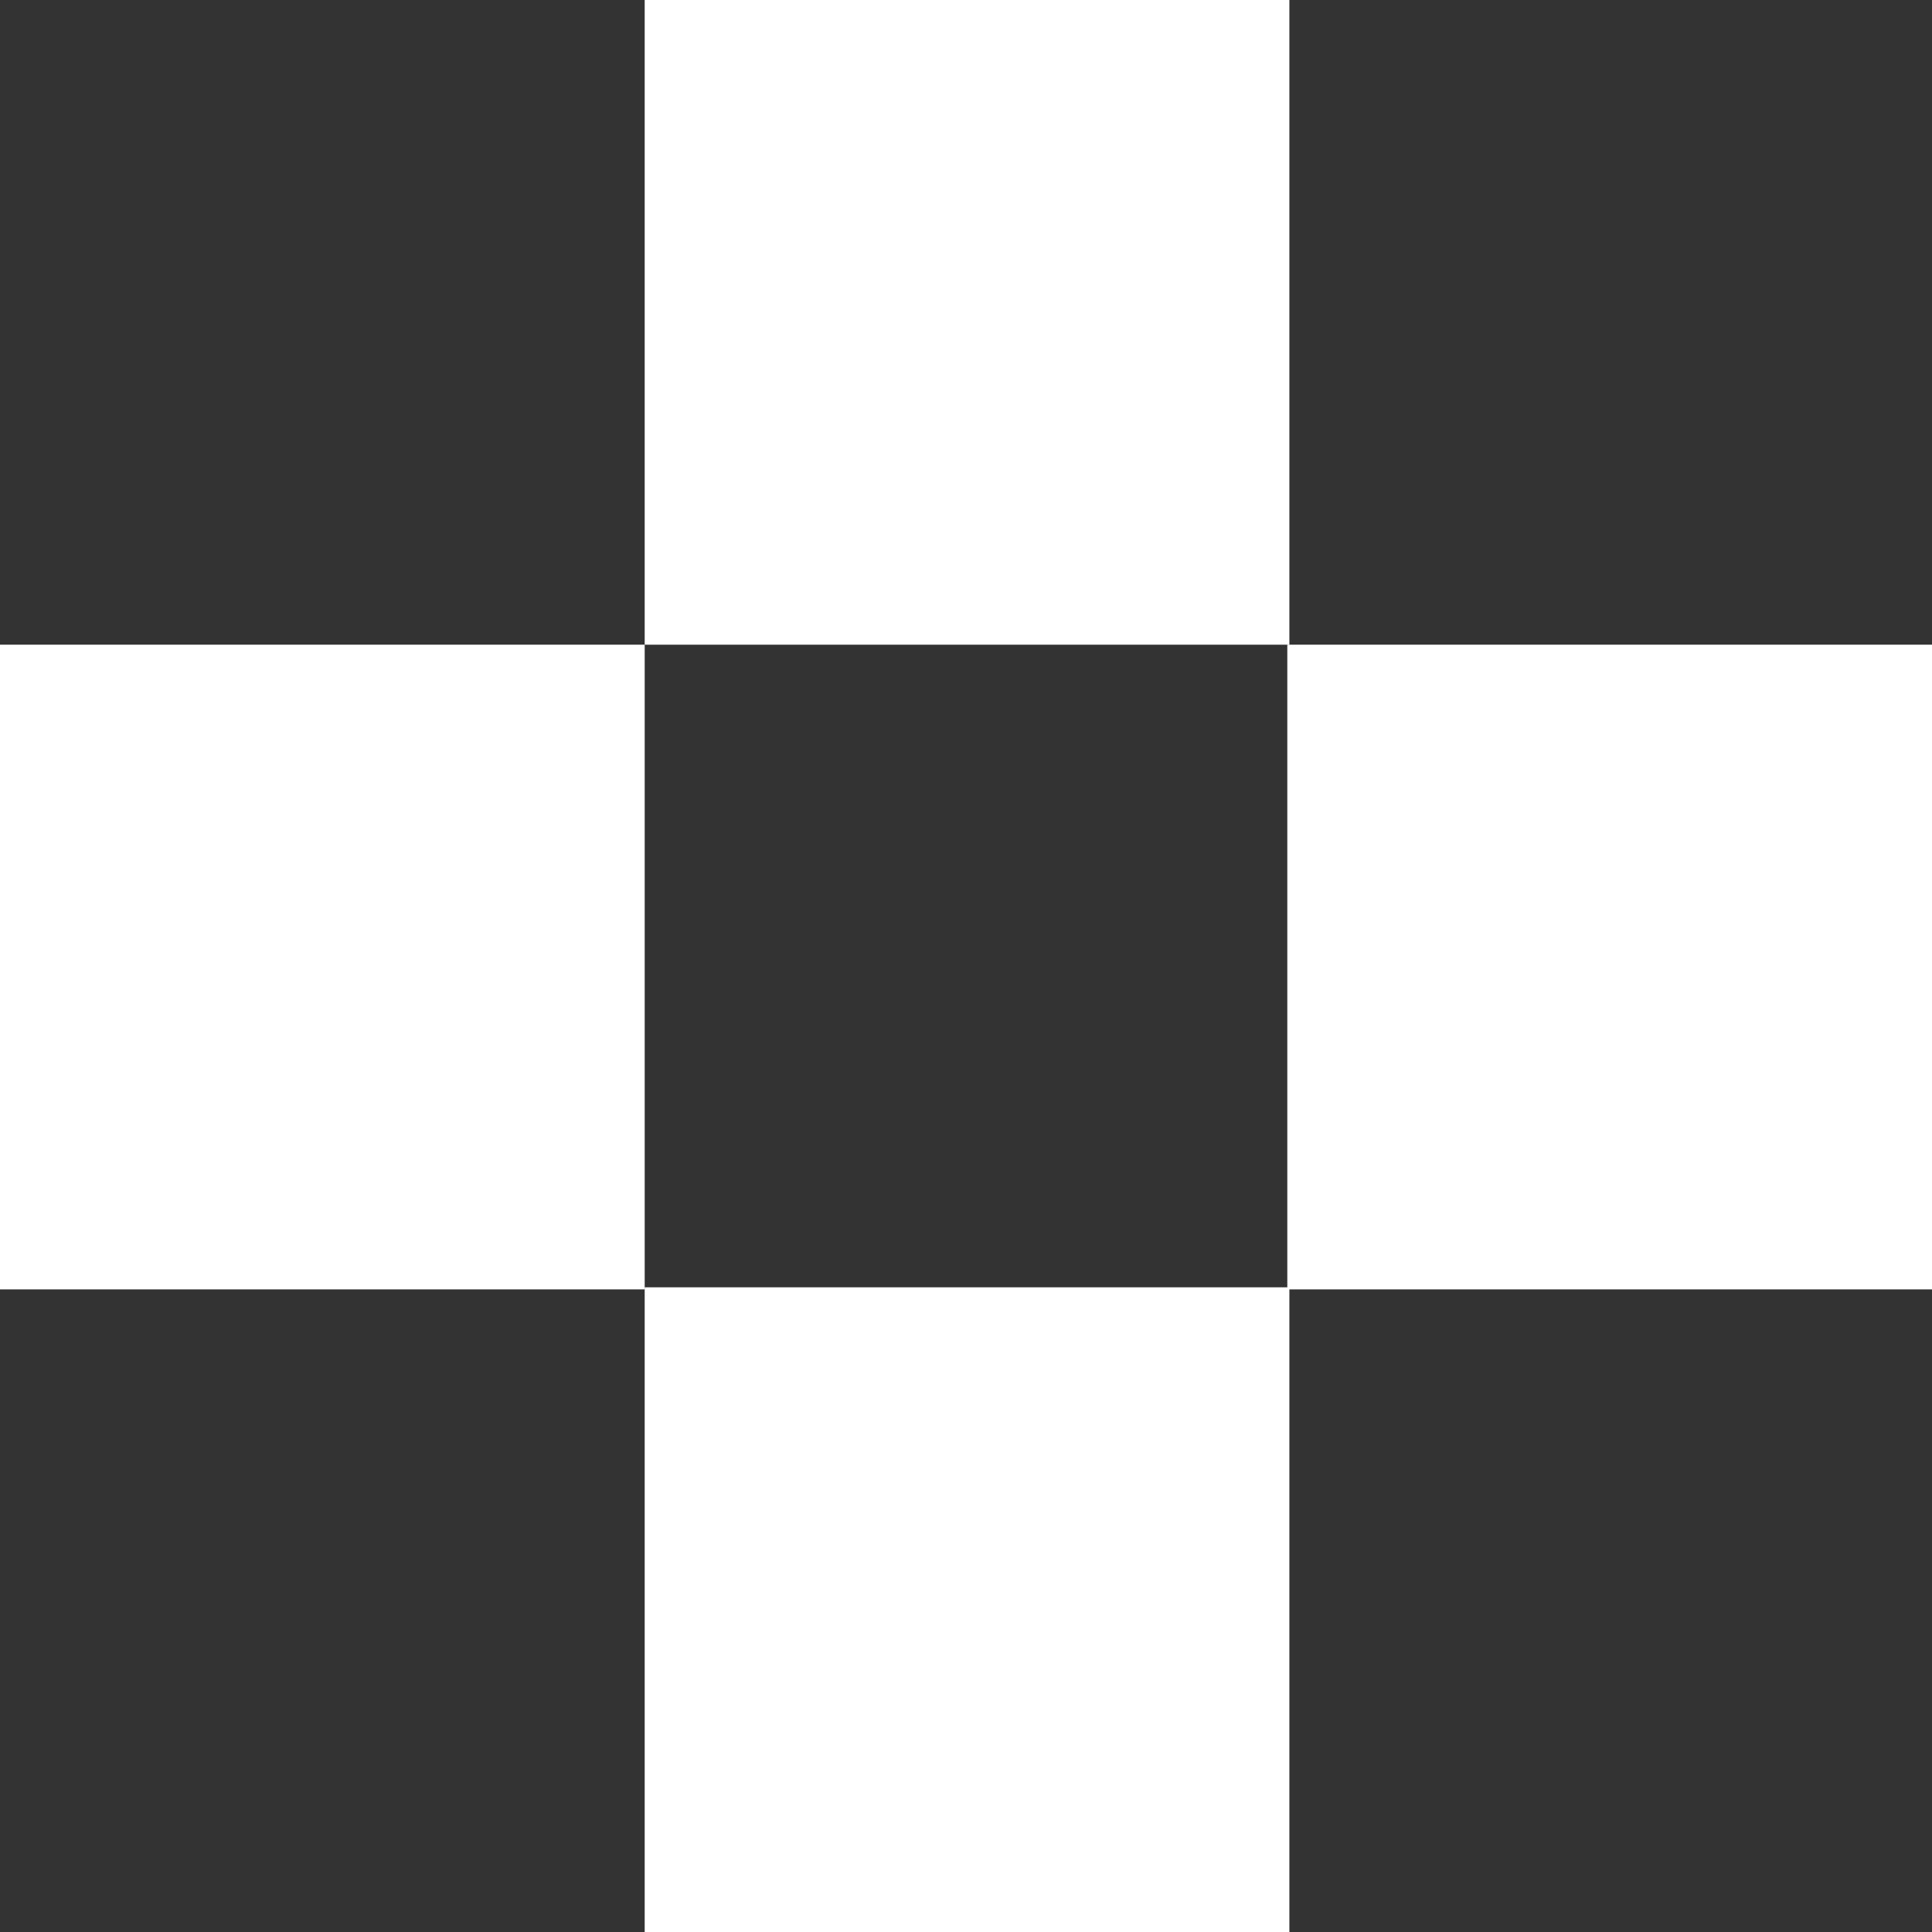 <?xml version="1.0" encoding="UTF-8"?>
<svg id="_レイヤー_2" data-name="レイヤー_2" xmlns="http://www.w3.org/2000/svg" viewBox="0 0 9.38 9.38">
  <rect x="0" y="0" width="9.38" height="9.38" fill="#333333" stroke="none"/>
  <defs>
    <style>
      .cls-1 {
        fill: #fff;
      }
    </style>
  </defs>
  <g id="graphic">
    <g id="sec02_x5F_snow03">
      <rect class="cls-1" x="3.13" width="3.13" height="3.13"/>
      <rect class="cls-1" x="6.25" y="3.13" width="3.13" height="3.13"/>
      <rect class="cls-1" x="3.13" y="6.25" width="3.13" height="3.13"/>
      <rect class="cls-1" y="3.13" width="3.13" height="3.13"/>
    </g>
  </g>
</svg>